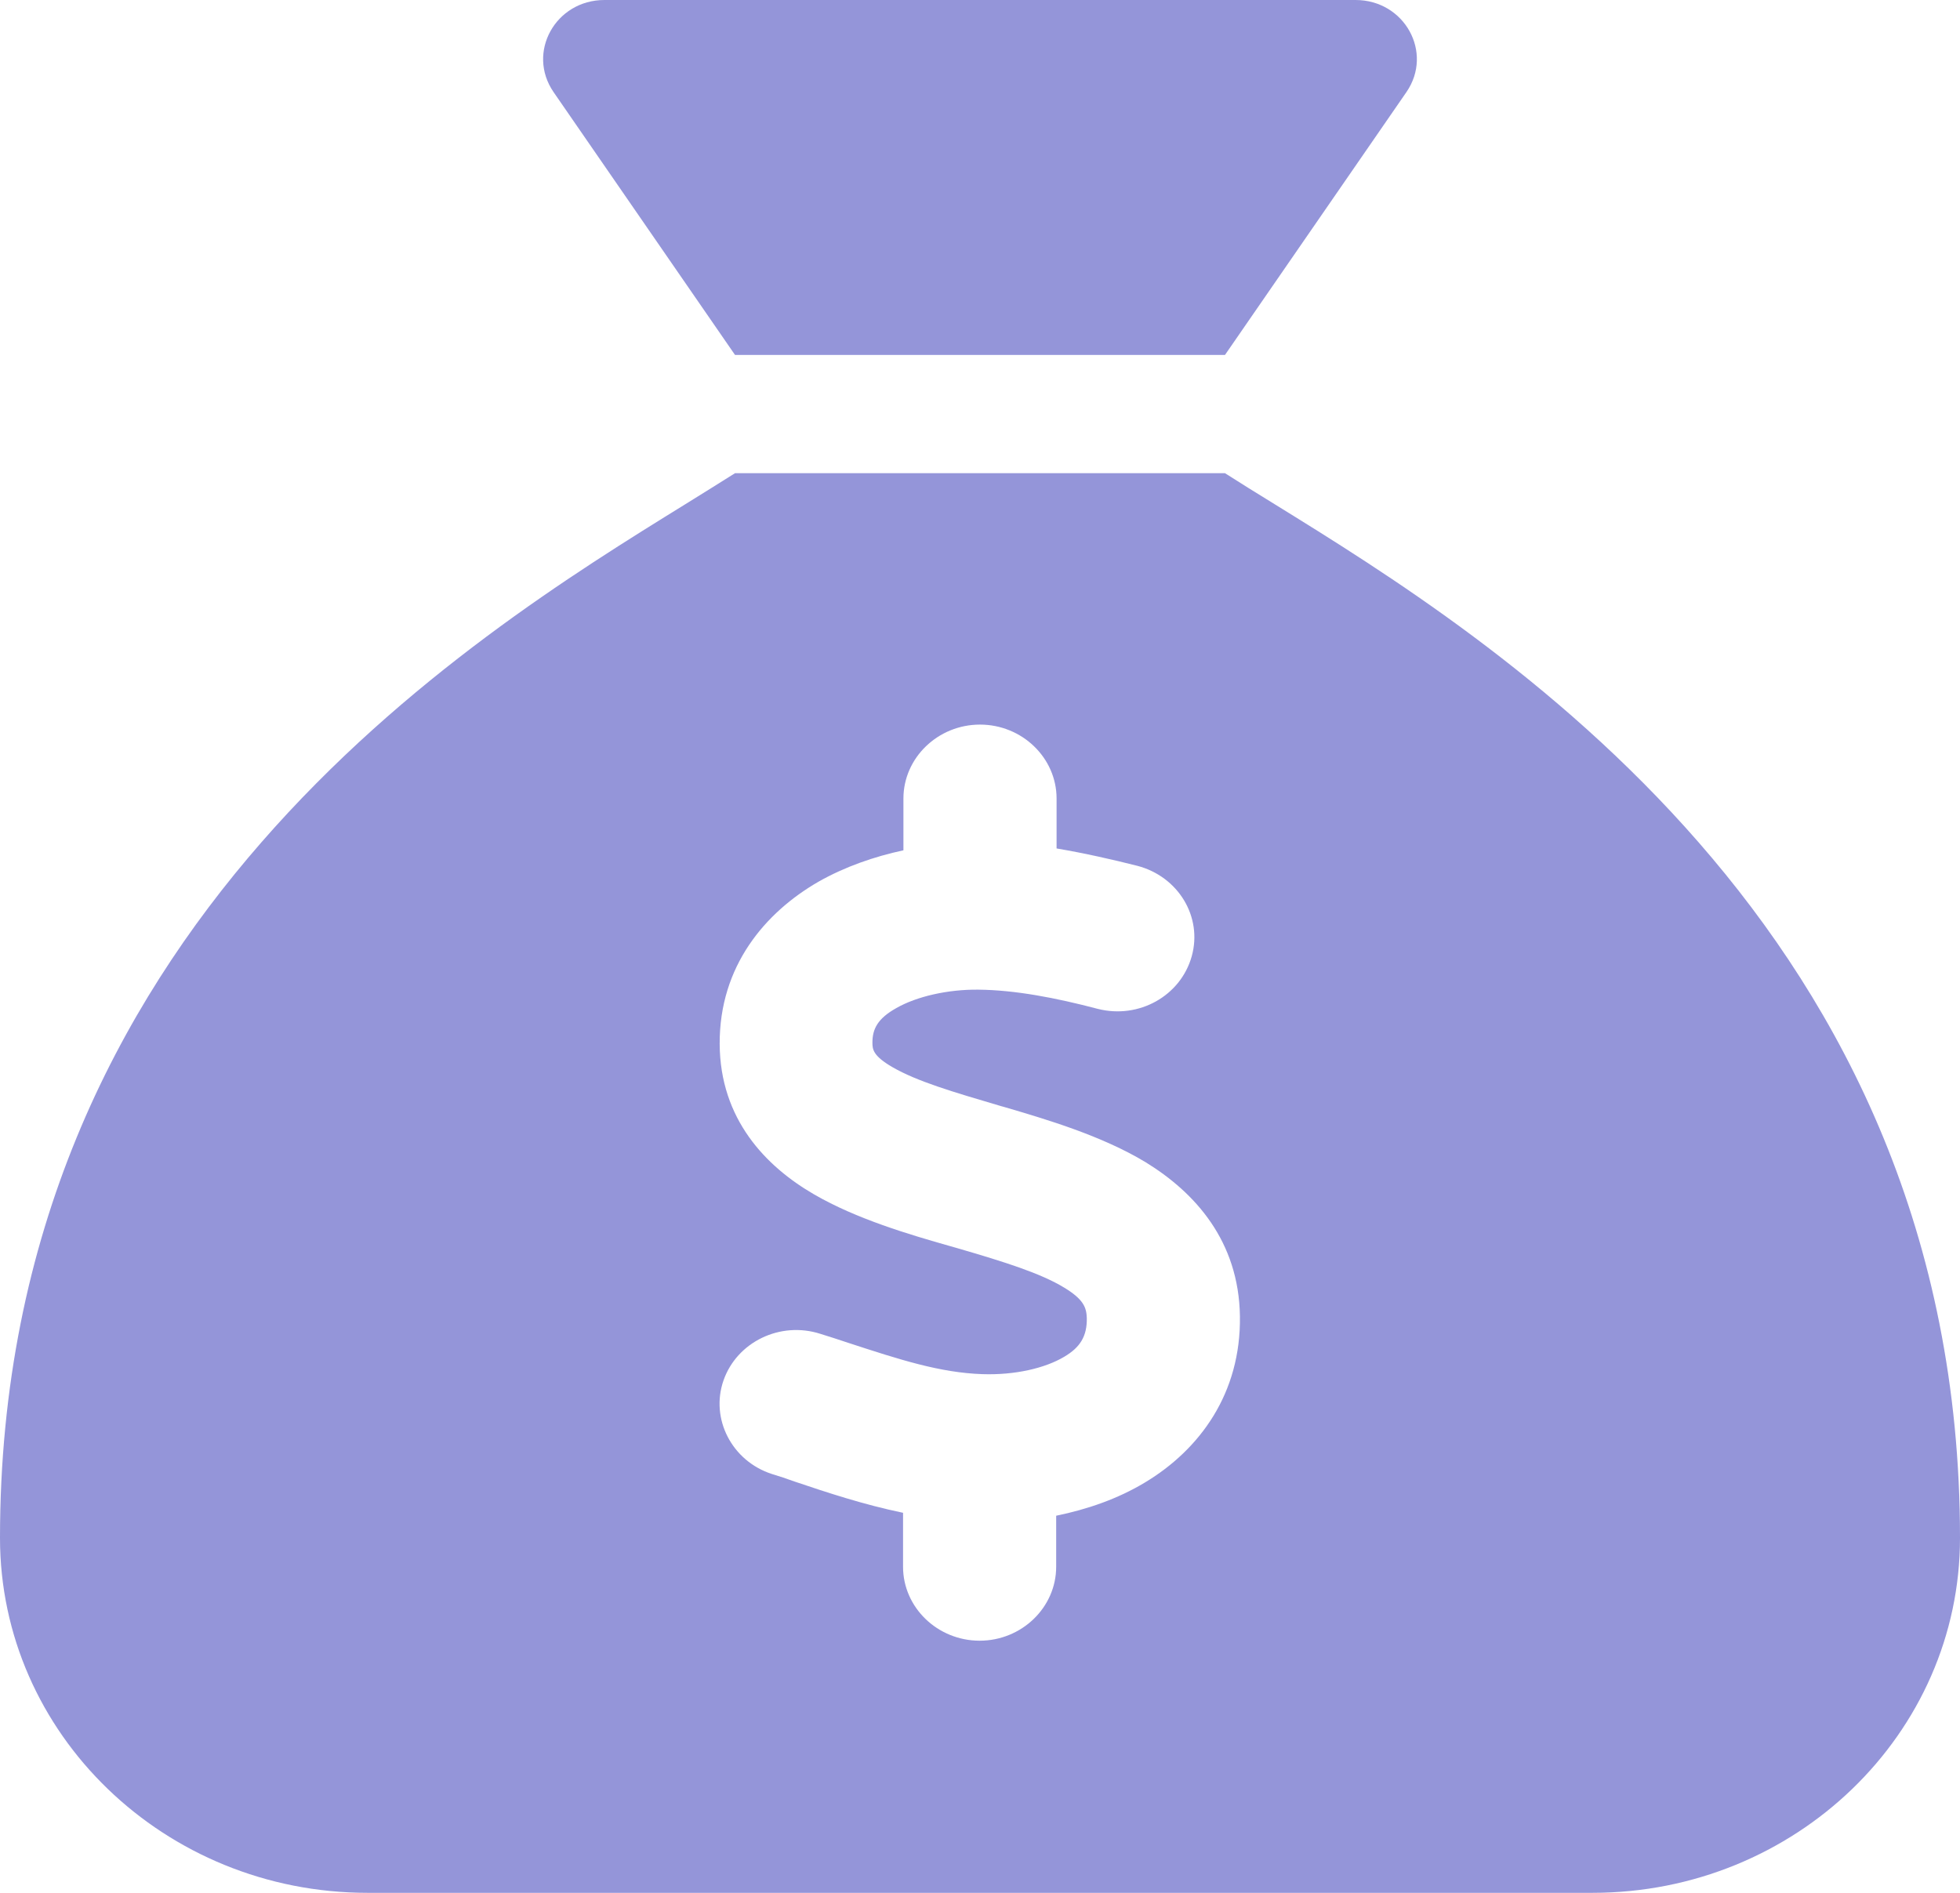 <svg width="88" height="85" viewBox="0 0 88 85" fill="none" xmlns="http://www.w3.org/2000/svg">
<g clip-path="url(#clip0_104_210)">
<path d="M55 15.938H33L24.853 4.134C23.633 2.357 24.939 0 27.139 0H60.861C63.061 0 64.367 2.357 63.147 4.134L55 15.938ZM33 21.25H55C55.653 21.665 56.392 22.13 57.234 22.645C66.98 28.671 88 41.653 88 69.062C88 77.861 80.609 85 71.5 85H16.5C7.391 85 0 77.861 0 69.062C0 41.653 21.02 28.671 30.766 22.645C31.591 22.13 32.347 21.665 33 21.25ZM47.438 35.859C47.438 34.033 45.891 32.539 44 32.539C42.109 32.539 40.562 34.033 40.562 35.859V38.184C39.256 38.466 37.95 38.914 36.747 39.595C34.358 40.973 32.295 43.38 32.312 46.883C32.33 50.253 34.375 52.378 36.558 53.64C38.448 54.735 40.803 55.433 42.677 55.964L42.969 56.047C45.134 56.678 46.716 57.176 47.781 57.823C48.658 58.355 48.778 58.72 48.795 59.185C48.812 60.015 48.486 60.513 47.781 60.928C46.922 61.442 45.564 61.758 44.103 61.708C42.195 61.642 40.408 61.061 38.07 60.297C37.675 60.164 37.263 60.031 36.833 59.898C35.028 59.317 33.086 60.264 32.484 61.99C31.883 63.717 32.862 65.609 34.65 66.19C34.977 66.29 35.337 66.406 35.698 66.539C37.125 67.02 38.775 67.568 40.545 67.934V70.357C40.545 72.184 42.092 73.678 43.983 73.678C45.873 73.678 47.42 72.184 47.42 70.357V68.066C48.795 67.784 50.17 67.319 51.408 66.572C53.866 65.095 55.722 62.571 55.67 59.102C55.619 55.731 53.659 53.557 51.442 52.195C49.466 51 46.991 50.27 45.066 49.705L44.945 49.672C42.745 49.024 41.181 48.56 40.081 47.929C39.188 47.414 39.17 47.115 39.17 46.816C39.17 46.202 39.411 45.737 40.236 45.273C41.164 44.741 42.573 44.426 43.931 44.442C45.581 44.459 47.403 44.808 49.294 45.306C51.133 45.77 53.006 44.725 53.505 42.948C54.003 41.172 52.903 39.362 51.064 38.881C49.947 38.599 48.709 38.316 47.438 38.101V35.793V35.859Z" fill="#9495D9"/>
</g>
<defs>
<clipPath id="clip0_104_210">
<rect width="88" height="85" fill="white"/>
</clipPath>
</defs>
</svg>
